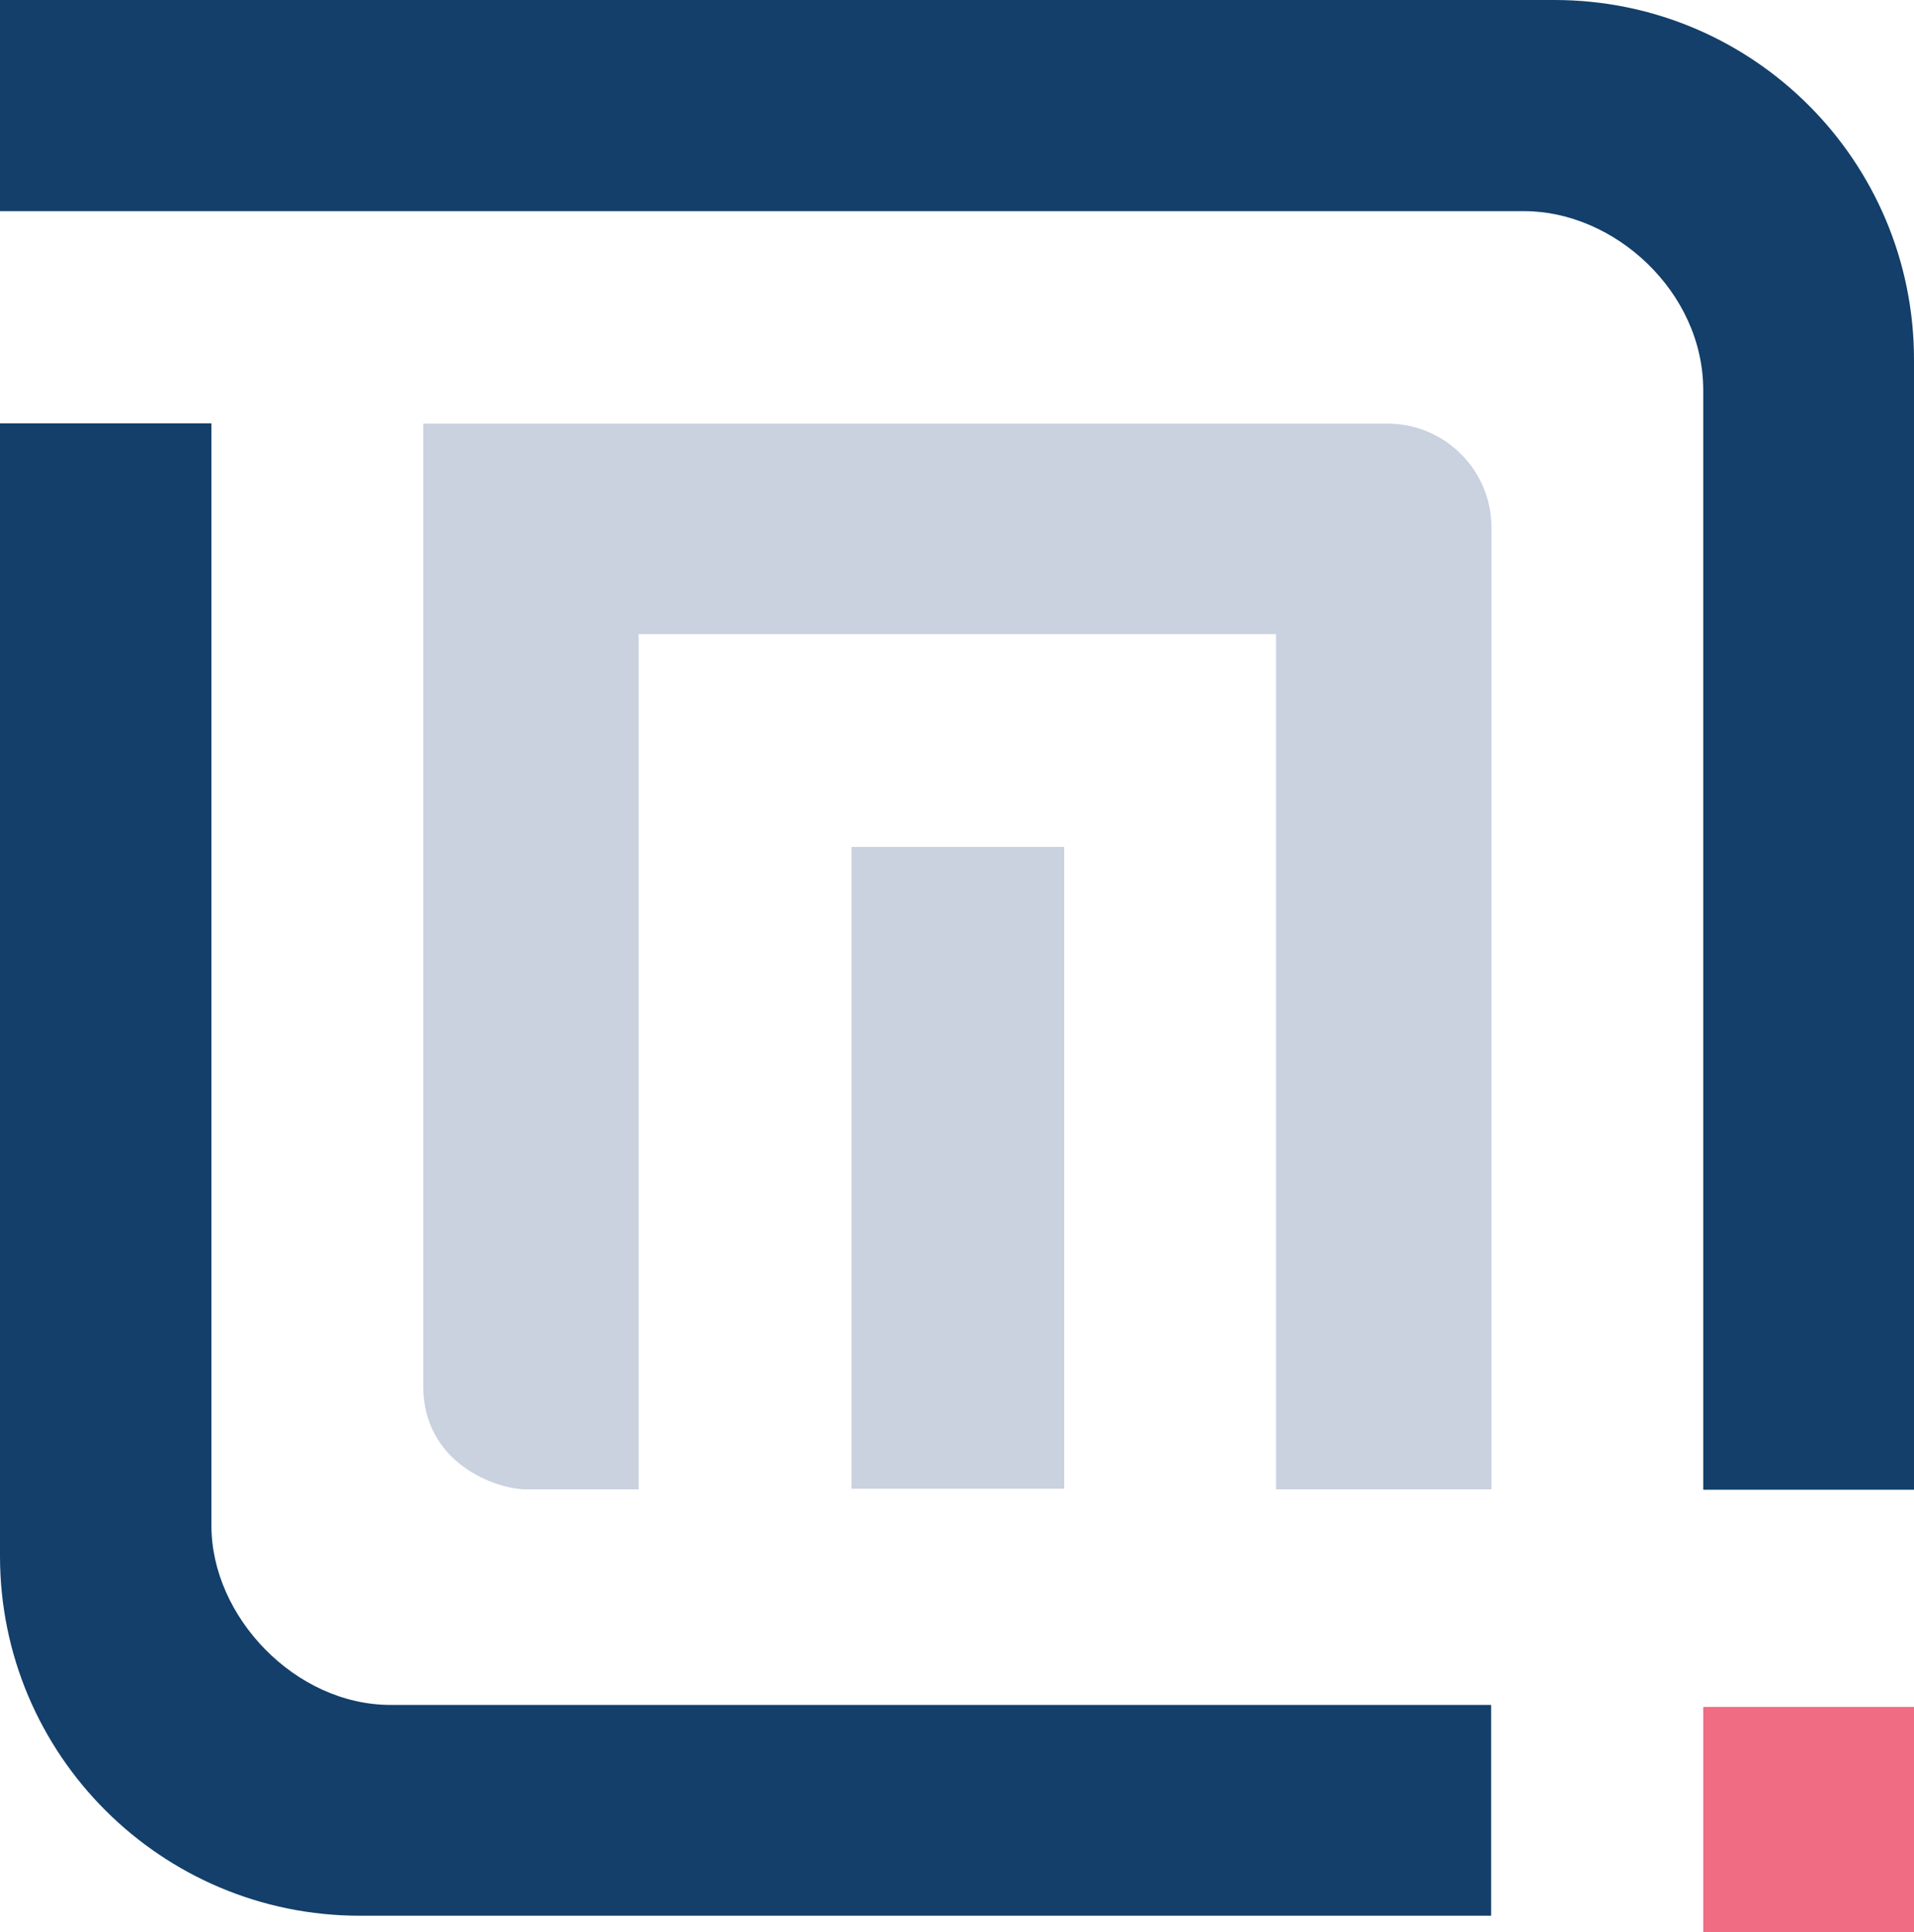 <svg xmlns="http://www.w3.org/2000/svg" viewBox="0 0 56.85 57.38"><defs><style> .cls-1 { fill: #cad2e0; } .cls-2 { fill: #133f6a; } .cls-3 { fill: #ef6c83; } </style></defs><g id="Layer_1" data-name="Layer 1"></g><g id="Layer_2" data-name="Layer 2"><g id="Layer_1-2" data-name="Layer 1"><g><path class="cls-2" d="M56.85,10.68c0-5.9-4.78-10.68-10.68-10.68H0V6.27H45.27c2.68,0,5.32,2.39,5.32,5.32V44.24h6.27V10.68Z"></path><rect class="cls-3" x="50.59" y="50.69" width="6.27" height="6.69"></rect><path class="cls-2" d="M44.29,56.89H10.69C4.79,56.89,0,52.11,0,46.21V12.57H6.28V45.31c0,2.7,2.49,5.32,5.32,5.32H44.29v6.27Z"></path><path class="cls-1" d="M15.65,44.23h3.32V18.83h18.93v25.4h6.4V15.66c0-1.7-1.39-3.08-3.08-3.08H12.57v28.58c0,2.29,2.15,3.07,3.08,3.07Z"></path><rect class="cls-1" x="25.29" y="25.15" width="6.32" height="19.06"></rect></g></g></g></svg>